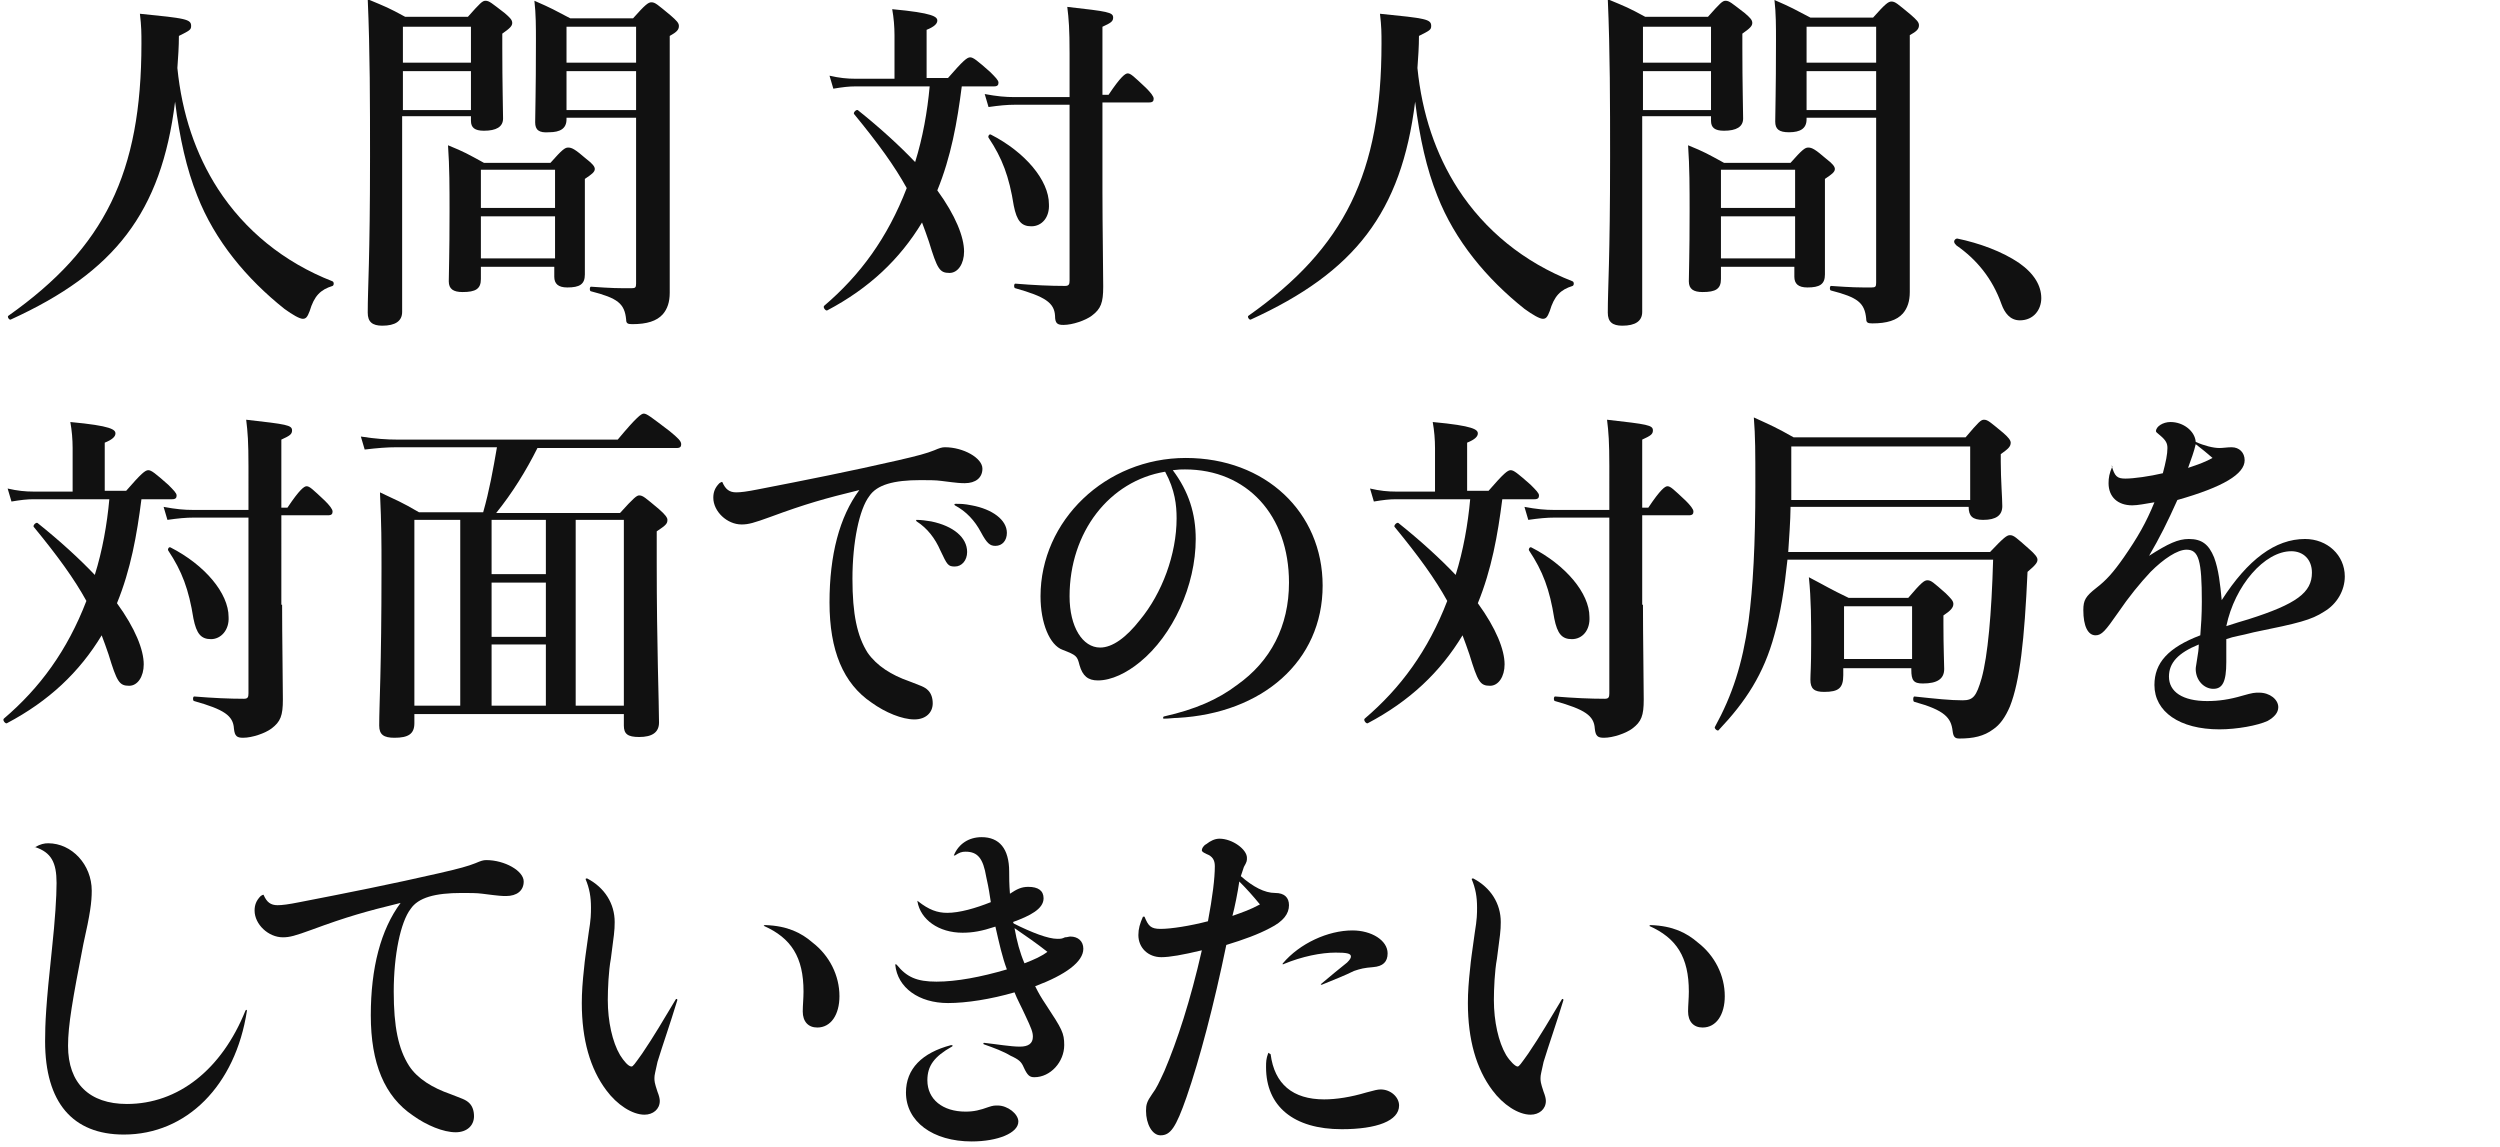 <?xml version="1.0" encoding="utf-8"?>
<!-- Generator: Adobe Illustrator 26.5.2, SVG Export Plug-In . SVG Version: 6.00 Build 0)  -->
<svg version="1.1" id="sp_h4_title01_1.svg" xmlns="http://www.w3.org/2000/svg" xmlns:xlink="http://www.w3.org/1999/xlink"
	 x="0px" y="0px" width="327px" height="150px" viewBox="0 0 327 150" style="enable-background:new 0 0 327 150;"
	 xml:space="preserve">
<style type="text/css">
	.st0{enable-background:new    ;}
	.st1{fill:#111111;}
</style>
<g class="st0">
	<path class="st1" d="M1.4,41.8c-0.2,0.1-0.5-0.4-0.3-0.5c12.6-8.9,17.4-18.7,17.4-35.6c0-1.4,0-2.2-0.2-3.9c6,0.6,6.7,0.7,6.7,1.6
		c0,0.5-0.2,0.6-1.6,1.3c0,1.4-0.1,2.8-0.2,4.2c0.6,6,2.4,11.3,5.3,15.8c3.5,5.4,8.6,9.6,15,12.1c0.2,0.1,0.2,0.5,0,0.6
		c-1.6,0.5-2.4,1.3-3,3.3c-0.3,0.8-0.5,1-0.9,1c-0.4,0-1.3-0.5-2.4-1.3c-4.9-3.9-9.1-8.9-11.4-14.8c-1.4-3.5-2.3-7.5-2.9-12.3
		C21.1,27.8,15,35.6,1.4,41.8z"/>
	<path class="st1" d="M52.6,15.4v25.4c0,1.2-0.9,1.8-2.6,1.8c-1.3,0-1.9-0.5-1.9-1.7c0-3.4,0.3-6.8,0.3-20.4c0-6.9,0-13.7-0.3-20.6
		c2.4,1,2.7,1.1,4.9,2.3h8.2c1.6-1.8,1.9-2.1,2.3-2.1c0.5,0,0.8,0.3,2.5,1.6c0.7,0.6,1,0.9,1,1.3c0,0.4-0.3,0.7-1.3,1.4v1.8
		c0,4.9,0.1,8.2,0.1,9.3c0,1.1-0.9,1.6-2.5,1.6c-1.2,0-1.7-0.4-1.7-1.3v-0.6H52.6z M61.6,3.5h-8.9v4.7h8.9V3.5z M61.6,9.3h-8.9v5.1
		h8.9V9.3z M62.9,34.9v1.6c0,1.3-0.7,1.7-2.4,1.7c-1.2,0-1.8-0.4-1.8-1.4c0-1.5,0.1-3.1,0.1-9.2c0-2.9,0-5.8-0.2-8.6
		c2.2,0.9,2.5,1.1,4.7,2.3H72c1.5-1.7,1.9-2,2.3-2c0.5,0,0.9,0.2,2.4,1.5c0.8,0.6,1.1,1,1.1,1.3c0,0.4-0.4,0.7-1.3,1.3v2.1
		c0,5.5,0,9.2,0,10.4c0,1.3-0.7,1.7-2.3,1.7c-1.2,0-1.7-0.5-1.7-1.4v-1.3H62.9z M72.6,22.2h-9.7v5h9.7V22.2z M72.6,28.3h-9.7v5.5
		h9.7V28.3z M74.1,15.4v0.2c0,1.2-0.8,1.7-2.3,1.7C70.5,17.4,70,17,70,16c0-1.7,0.1-3.5,0.1-10.7c0-1.7,0-3.5-0.2-5.2
		c2.3,1,2.6,1.2,4.7,2.3h8.2c1.6-1.8,2-2.1,2.4-2.1c0.5,0,0.8,0.3,2.5,1.7c0.8,0.7,1.1,1,1.1,1.4c0,0.5-0.3,0.8-1.2,1.3v5.5
		c0,25.6,0,26.8,0,28.1c0,1.2-0.3,2.1-0.9,2.8c-0.8,0.9-2.1,1.3-4,1.3c-0.6,0-0.8-0.1-0.8-0.6c-0.2-2.1-1.1-2.8-4.6-3.7
		c-0.2,0-0.2-0.6,0-0.6c2.8,0.2,3.5,0.2,5.3,0.2c0.5,0,0.6-0.1,0.6-0.6V15.4H74.1z M83.2,3.5h-9.1v4.7h9.1V3.5z M83.2,9.3h-9.1v5.1
		h9.1V9.3z"/>
	<path class="st1" d="M125.8,11.3c-0.6,4.7-1.4,9.2-3.2,13.6c2.4,3.3,3.5,6.1,3.5,8c0,1.6-0.8,2.8-1.9,2.8c-1.3,0-1.6-0.5-2.7-4.1
		c-0.3-0.9-0.6-1.7-0.9-2.5c-2.9,4.8-6.9,8.6-12.4,11.5c-0.2,0.1-0.6-0.4-0.4-0.6c4.7-4,8.3-8.9,10.8-15.4c-1.6-2.9-3.7-5.8-6.9-9.7
		c-0.1-0.2,0.3-0.6,0.5-0.5c3,2.4,5.5,4.7,7.5,6.8c1-3.2,1.6-6.6,1.9-9.9h-9.7c-0.9,0-1.7,0.1-2.9,0.3l-0.5-1.7
		c1.3,0.3,2.3,0.4,3.4,0.4h5.1V4.6c0-1.1-0.1-2.3-0.3-3.4c5.4,0.5,5.9,1,5.9,1.5c0,0.4-0.4,0.8-1.4,1.2v6.3h2.8
		c2-2.3,2.5-2.7,2.9-2.7c0.4,0,0.9,0.4,2.6,1.9c0.7,0.7,1.1,1.1,1.1,1.4c0,0.3-0.1,0.5-0.6,0.5H125.8z M144.2,25.1
		c0,4.4,0.1,10.1,0.1,12.4c0,2.1-0.3,2.9-1.5,3.8c-0.8,0.6-2.5,1.2-3.7,1.2c-0.8,0-1.1-0.2-1.1-1.2c-0.1-1.7-1.3-2.5-5.2-3.6
		c-0.2,0-0.2-0.6,0-0.6c2.4,0.2,4.6,0.3,6.5,0.3c0.5,0,0.6-0.2,0.6-0.7v-23h-7.1c-1.1,0-2.1,0.1-3.5,0.3l-0.5-1.7
		c1.6,0.3,2.7,0.4,3.9,0.4h7.2V7c0-3.2-0.1-4.5-0.3-6.1c5.3,0.6,6,0.7,6,1.4c0,0.5-0.3,0.7-1.4,1.2v8.9h0.8c1.6-2.4,2.2-2.8,2.5-2.8
		c0.4,0,0.8,0.4,2.4,1.9c0.6,0.6,1,1.1,1,1.4s-0.1,0.5-0.6,0.5h-6.1V25.1z M134.9,29.6c-1.3,0-1.9-0.7-2.3-2.7
		c-0.6-3.8-1.5-6.2-3.3-8.9c-0.1-0.2,0.1-0.5,0.3-0.4c4.5,2.3,7.6,6,7.6,9.1C137.3,28.4,136.3,29.6,134.9,29.6z"/>
	<path class="st1" d="M163.6,41.8c-0.2,0.1-0.5-0.4-0.3-0.5c12.6-8.9,17.4-18.7,17.4-35.6c0-1.4,0-2.2-0.2-3.9
		c6,0.6,6.7,0.7,6.7,1.6c0,0.5-0.2,0.6-1.6,1.3c0,1.4-0.1,2.8-0.2,4.2c0.6,6,2.4,11.3,5.3,15.8c3.5,5.4,8.6,9.6,15,12.1
		c0.2,0.1,0.2,0.5,0,0.6c-1.6,0.5-2.4,1.3-3,3.3c-0.3,0.8-0.5,1-0.9,1s-1.3-0.5-2.4-1.3c-4.9-3.9-9.1-8.9-11.4-14.8
		c-1.4-3.5-2.3-7.5-2.9-12.3C183.3,27.8,177.2,35.6,163.6,41.8z"/>
	<path class="st1" d="M214.8,15.4v25.4c0,1.2-0.9,1.8-2.6,1.8c-1.3,0-1.9-0.5-1.9-1.7c0-3.4,0.3-6.8,0.3-20.4c0-6.9,0-13.7-0.3-20.6
		c2.4,1,2.7,1.1,4.9,2.3h8.2c1.6-1.8,1.9-2.1,2.3-2.1c0.5,0,0.8,0.3,2.5,1.6c0.7,0.6,1,0.9,1,1.3c0,0.4-0.3,0.7-1.3,1.4v1.8
		c0,4.9,0.1,8.2,0.1,9.3c0,1.1-0.9,1.6-2.5,1.6c-1.2,0-1.7-0.4-1.7-1.3v-0.6H214.8z M223.8,3.5h-8.9v4.7h8.9V3.5z M223.8,9.3h-8.9
		v5.1h8.9V9.3z M225.1,34.9v1.6c0,1.3-0.7,1.7-2.4,1.7c-1.2,0-1.8-0.4-1.8-1.4c0-1.5,0.1-3.1,0.1-9.2c0-2.9,0-5.8-0.2-8.6
		c2.2,0.9,2.5,1.1,4.7,2.3h8.7c1.5-1.7,1.9-2,2.3-2c0.5,0,0.9,0.2,2.4,1.5c0.8,0.6,1.1,1,1.1,1.3c0,0.4-0.4,0.7-1.3,1.3v2.1
		c0,5.5,0,9.2,0,10.4c0,1.3-0.7,1.7-2.3,1.7c-1.2,0-1.7-0.5-1.7-1.4v-1.3H225.1z M234.8,22.2h-9.7v5h9.7V22.2z M234.8,28.3h-9.7v5.5
		h9.7V28.3z M236.3,15.4v0.2c0,1.2-0.8,1.7-2.3,1.7c-1.3,0-1.8-0.4-1.8-1.4c0-1.7,0.1-3.5,0.1-10.7c0-1.7,0-3.5-0.2-5.2
		c2.3,1,2.6,1.2,4.7,2.3h8.2c1.6-1.8,2-2.1,2.4-2.1c0.5,0,0.8,0.3,2.5,1.7c0.8,0.7,1.1,1,1.1,1.4c0,0.5-0.3,0.8-1.2,1.3v5.5
		c0,25.6,0,26.8,0,28.1c0,1.2-0.3,2.1-0.9,2.8c-0.8,0.9-2.1,1.3-4,1.3c-0.6,0-0.8-0.1-0.8-0.6c-0.2-2.1-1.1-2.8-4.6-3.7
		c-0.2,0-0.2-0.6,0-0.6c2.8,0.2,3.5,0.2,5.3,0.2c0.5,0,0.6-0.1,0.6-0.6V15.4H236.3z M245.4,3.5h-9.1v4.7h9.1V3.5z M245.4,9.3h-9.1
		v5.1h9.1V9.3z"/>
	<path class="st1" d="M255.6,31.6c0-0.2,0.2-0.4,0.4-0.4c2.9,0.6,5.9,1.7,8.1,3.2c2,1.4,2.9,3,2.9,4.6c0,1.5-1,2.9-2.8,2.9
		c-1.3,0-2-1-2.4-2.1c-1.2-3.4-3.3-5.9-5.9-7.7C255.8,32,255.6,31.8,255.6,31.6z"/>
</g>
<g class="st0">
	<path class="st1" d="M18.5,65.3c-0.6,4.7-1.4,9.2-3.2,13.6c2.4,3.3,3.5,6.1,3.5,8c0,1.6-0.8,2.8-1.9,2.8c-1.3,0-1.6-0.5-2.7-4.1
		c-0.3-0.9-0.6-1.7-0.9-2.5c-2.9,4.8-6.9,8.6-12.4,11.5c-0.2,0.1-0.6-0.4-0.4-0.6c4.7-4,8.3-8.9,10.8-15.4c-1.6-2.9-3.7-5.8-6.9-9.7
		c-0.1-0.2,0.3-0.6,0.5-0.5c3,2.4,5.5,4.7,7.5,6.8c1-3.2,1.6-6.6,1.9-9.9H4.4c-0.9,0-1.7,0.1-2.9,0.3L1,63.9
		c1.3,0.3,2.3,0.4,3.4,0.4h5.1v-5.7c0-1.1-0.1-2.3-0.3-3.4c5.4,0.5,5.9,1,5.9,1.5c0,0.4-0.4,0.8-1.4,1.2v6.3h2.8
		c2-2.3,2.5-2.7,2.9-2.7c0.4,0,0.9,0.4,2.6,1.9c0.7,0.7,1.1,1.1,1.1,1.4c0,0.3-0.1,0.5-0.6,0.5H18.5z M36.9,79.1
		c0,4.4,0.1,10.1,0.1,12.4c0,2.1-0.3,2.9-1.5,3.8c-0.8,0.6-2.5,1.2-3.7,1.2c-0.8,0-1.1-0.2-1.2-1.2c-0.1-1.7-1.3-2.5-5.2-3.6
		c-0.2,0-0.2-0.6,0-0.6c2.4,0.2,4.6,0.3,6.5,0.3c0.5,0,0.6-0.2,0.6-0.7v-23h-7.1c-1.1,0-2.1,0.1-3.5,0.3l-0.5-1.7
		c1.6,0.3,2.7,0.4,3.9,0.4h7.2V61c0-3.2-0.1-4.5-0.3-6.1c5.3,0.6,6,0.7,6,1.4c0,0.5-0.3,0.7-1.4,1.2v8.9h0.8
		c1.6-2.4,2.2-2.8,2.5-2.8c0.4,0,0.8,0.4,2.4,1.9c0.6,0.6,1,1.1,1,1.4s-0.1,0.5-0.6,0.5h-6.1V79.1z M27.6,83.6
		c-1.3,0-1.9-0.7-2.3-2.7c-0.6-3.8-1.5-6.2-3.3-8.9c-0.1-0.2,0.1-0.5,0.3-0.4c4.5,2.3,7.6,6,7.6,9.1C30,82.4,28.9,83.6,27.6,83.6z"
		/>
	<path class="st1" d="M54.2,94.6c0,1.4-0.8,1.9-2.6,1.9c-1.4,0-2-0.4-2-1.6c0-2.9,0.3-7.1,0.3-20.6c0-3.5,0-5.5-0.2-9.9
		c2.3,1.1,2.7,1.2,5.1,2.6h8.4c0.8-2.8,1.3-5.6,1.8-8.5H51.9c-1.3,0-2.5,0.1-4.2,0.3l-0.5-1.7c1.9,0.3,3.4,0.4,4.8,0.4h28.8
		c2.5-3,3.1-3.4,3.4-3.4c0.4,0,0.9,0.4,3.4,2.3c1.1,0.9,1.5,1.3,1.5,1.7c0,0.3-0.1,0.5-0.6,0.5H70.3c-1.5,3-3.3,5.9-5.4,8.5h16.2
		c1.8-2,2.2-2.3,2.5-2.3c0.5,0,0.8,0.3,2.6,1.8c0.8,0.7,1.1,1.1,1.1,1.4c0,0.5-0.2,0.7-1.4,1.5v4.1c0,10.9,0.3,18.4,0.3,20.9
		c0,1.3-0.9,1.9-2.6,1.9c-1.5,0-2-0.4-2-1.5v-1.5H54.2V94.6z M54.2,68v24.3h6V68H54.2z M64.3,75.1h7.1V68h-7.1V75.1z M71.4,76.2
		h-7.1v7.1h7.1V76.2z M71.4,84.3h-7.1v8h7.1V84.3z M81.6,68h-6.3v24.3h6.3V68z"/>
	<path class="st1" d="M94.5,63.1c0.4,0.9,0.9,1.3,1.8,1.3c0.6,0,1.4-0.1,2.9-0.4c6.2-1.2,12.2-2.4,18.3-3.8c2.6-0.6,3.7-0.9,4.7-1.3
		c0.7-0.3,1-0.4,1.4-0.4c2.4,0,4.9,1.4,4.9,2.8c0,1.2-0.9,1.9-2.3,1.9c-0.5,0-0.8,0-3.1-0.3c-0.7-0.1-1.7-0.1-2.7-0.1
		c-3.5,0-5.7,0.6-6.7,2.1c-1.3,1.7-2.2,6-2.2,10.8c0,4.6,0.6,7.5,2,9.7c1.2,1.7,3.1,2.9,5.4,3.7c1.5,0.6,2,0.7,2.5,1.2
		c0.4,0.4,0.6,1,0.6,1.7c0,1.2-0.9,2.1-2.4,2.1c-1.6,0-3.8-0.9-5.6-2.2c-3.7-2.5-5.5-6.8-5.5-13.1c0-6.2,1.3-11.2,3.9-14.7
		c-4.5,1.1-7,1.8-11.6,3.5c-2.2,0.8-2.9,1-3.8,1c-1.9,0-3.7-1.7-3.7-3.5c0-0.7,0.2-1.3,0.8-1.9C94.4,63,94.5,63,94.5,63.1z
		 M119.9,68c0.6,0,1.3,0.1,1.9,0.2c2.9,0.6,4.7,2.1,4.7,4c0,1.1-0.7,1.9-1.6,1.9s-1-0.2-1.9-2.1c-0.7-1.6-1.7-2.9-3.1-3.8
		C119.8,68.1,119.8,68,119.9,68z M125,65.9c0.7,0,1.1,0,2.1,0.2c2.7,0.5,4.6,1.9,4.6,3.6c0,1-0.6,1.7-1.5,1.7
		c-0.7,0-1.1-0.3-1.9-1.8c-0.8-1.5-1.9-2.7-3.4-3.5C124.8,66,124.8,65.9,125,65.9z"/>
	<path class="st1" d="M152.3,93.7c4-0.9,7-2.2,9.5-4.1c4.4-3.1,6.8-7.7,6.8-13.4c0-8.8-5.5-14.8-13.6-14.8c-0.5,0-0.8,0-1.6,0.1
		c2.1,2.8,3,5.7,3,9c0,6.1-3,12.6-7.3,16.1c-1.7,1.4-3.7,2.4-5.5,2.4c-1.3,0-2-0.6-2.4-2c-0.3-1.2-0.4-1.3-2.2-2
		c-1.7-0.6-2.9-3.5-2.9-7c0-9.9,8.5-18.1,19-18.1c10.4,0,17.9,7.1,17.9,16.7c0,9.9-7.9,16.7-19,17.3c-0.5,0-1.1,0.1-1.8,0.1
		C152.1,94,152.1,93.7,152.3,93.7z M139.9,78c0,4,1.7,6.7,4,6.7c1.6,0,3.4-1.3,5.2-3.6c2.9-3.5,4.8-8.6,4.8-13.3
		c0-1.7-0.2-3.7-1.5-6.1C145.1,62.9,139.9,69.6,139.9,78z"/>
	<path class="st1" d="M196.5,65.3c-0.6,4.7-1.4,9.2-3.2,13.6c2.4,3.3,3.5,6.1,3.5,8c0,1.6-0.8,2.8-1.9,2.8c-1.3,0-1.6-0.5-2.7-4.1
		c-0.3-0.9-0.6-1.7-0.9-2.5c-2.9,4.8-6.9,8.6-12.4,11.5c-0.2,0.1-0.6-0.4-0.4-0.6c4.7-4,8.3-8.9,10.8-15.4c-1.6-2.9-3.7-5.8-6.9-9.7
		c-0.1-0.2,0.3-0.6,0.5-0.5c3,2.4,5.5,4.7,7.5,6.8c1-3.2,1.6-6.6,1.9-9.9h-9.7c-0.9,0-1.7,0.1-2.9,0.3l-0.5-1.7
		c1.3,0.3,2.3,0.4,3.4,0.4h5.1v-5.7c0-1.1-0.1-2.3-0.3-3.4c5.4,0.5,5.9,1,5.9,1.5c0,0.4-0.4,0.8-1.4,1.2v6.3h2.8
		c2-2.3,2.5-2.7,2.9-2.7c0.4,0,0.9,0.4,2.6,1.9c0.7,0.7,1.1,1.1,1.1,1.4c0,0.3-0.1,0.5-0.6,0.5H196.5z M214.9,79.1
		c0,4.4,0.1,10.1,0.1,12.4c0,2.1-0.3,2.9-1.5,3.8c-0.8,0.6-2.5,1.2-3.7,1.2c-0.8,0-1.1-0.2-1.2-1.2c-0.1-1.7-1.3-2.5-5.2-3.6
		c-0.2,0-0.2-0.6,0-0.6c2.4,0.2,4.6,0.3,6.5,0.3c0.5,0,0.6-0.2,0.6-0.7v-23h-7.1c-1.1,0-2.1,0.1-3.5,0.3l-0.5-1.7
		c1.6,0.3,2.7,0.4,3.9,0.4h7.2V61c0-3.2-0.1-4.5-0.3-6.1c5.3,0.6,6,0.7,6,1.4c0,0.5-0.3,0.7-1.4,1.2v8.9h0.8
		c1.6-2.4,2.2-2.8,2.5-2.8c0.4,0,0.8,0.4,2.4,1.9c0.6,0.6,1,1.1,1,1.4s-0.1,0.5-0.6,0.5h-6.1V79.1z M205.6,83.6
		c-1.3,0-1.9-0.7-2.3-2.7c-0.6-3.8-1.5-6.2-3.3-8.9c-0.1-0.2,0.1-0.5,0.3-0.4c4.5,2.3,7.6,6,7.6,9.1C208,82.4,207,83.6,205.6,83.6z"
		/>
	<path class="st1" d="M234.2,66.5c0,1.3-0.2,4.3-0.3,5.7h26.4c1.8-1.9,2.2-2.2,2.6-2.2c0.5,0,0.8,0.3,2.5,1.8
		c0.8,0.7,1.1,1.1,1.1,1.4c0,0.3-0.1,0.6-1.3,1.6c-0.4,8.9-1,14.3-2.3,17.6c-0.6,1.4-1.3,2.4-2.2,3c-1.2,0.9-2.6,1.2-4.4,1.2
		c-0.6,0-0.8-0.2-0.9-1c-0.2-1.7-1-2.7-5-3.8c-0.2,0-0.2-0.7,0-0.7c2.8,0.3,4.7,0.5,6.3,0.5c1.4,0,1.8-0.5,2.5-2.9
		c0.8-2.9,1.3-8.4,1.5-15.5h-26.9c-0.4,3.8-0.9,7-1.7,9.8c-1.4,5.2-3.8,8.8-7.3,12.5c-0.1,0.2-0.6-0.2-0.5-0.4
		c2.3-4.2,3.6-8.2,4.4-13.8c0.6-4.5,0.9-10.1,0.9-17.7c0-4.5,0-6.5-0.2-9c2.4,1.1,2.9,1.3,5.2,2.6h22.5c1.7-2,2-2.3,2.4-2.3
		c0.5,0,0.8,0.3,2.5,1.7c0.7,0.6,1,1,1,1.3c0,0.5-0.3,0.8-1.3,1.5v1c0,2.3,0.2,4.8,0.2,5.8c0,1.2-0.8,1.8-2.5,1.8
		c-1.4,0-1.9-0.5-1.9-1.7H234.2z M257.6,58.4h-23.3v1.3c0,2,0,3.9,0,5.7h23.4V58.4z M241.1,87.3v1c0,1.7-0.6,2.2-2.5,2.2
		c-1.3,0-1.8-0.4-1.8-1.6c0-0.8,0.1-1.6,0.1-4.8c0-2.9,0-5.7-0.3-8.6c2.3,1.2,2.7,1.5,5.2,2.7h7.8c1.7-2,2.1-2.3,2.5-2.3
		c0.5,0,0.8,0.3,2.4,1.7c0.7,0.7,1,1,1,1.4c0,0.5-0.4,0.9-1.3,1.5v1.2c0,3,0.1,5.1,0.1,5.8c0,1.3-0.9,1.9-2.8,1.9
		c-1.2,0-1.5-0.4-1.5-1.8v-0.2H241.1z M250.1,79.3h-8.9v6.9h8.9V79.3z"/>
	<path class="st1" d="M276.2,60.9c0.4,1.4,0.7,1.7,1.8,1.7c1.1,0,3.2-0.3,4.9-0.7c0.4-1.5,0.6-2.5,0.6-3.3c0-0.6-0.2-1-0.9-1.6
		c-0.5-0.4-0.6-0.5-0.6-0.6c0-0.6,0.9-1.2,1.9-1.2c1.7,0,3.2,1.2,3.3,2.6c1.1,0.5,2.3,0.8,3.1,0.8c0.5,0,1-0.1,1.6-0.1
		c1,0,1.7,0.7,1.7,1.7c0,1.8-2.8,3.5-8.8,5.2c-1.3,2.9-2.3,4.9-3.7,7.3c2.5-1.6,3.8-2.2,5.2-2.2c1.7,0,2.6,0.7,3.3,2.4
		c0.6,1.6,0.8,3.5,1,5.6c3.4-5.3,7-8,10.9-8c2.9,0,5.2,2.1,5.2,4.9c0,1.8-1,3.6-2.7,4.6c-1.7,1.1-3.3,1.5-9.2,2.7
		c-1.9,0.5-2.5,0.5-3.6,0.9c0,0.7,0,1.4,0,3c0,2.6-0.5,3.5-1.7,3.5c-1.2,0-2.3-1.1-2.3-2.6c0-0.3,0.1-0.6,0.2-1.4
		c0.1-0.6,0.2-1.2,0.2-1.8c-2.7,1.1-3.9,2.4-3.9,4.2c0,2,1.8,3.2,5,3.2c1.5,0,2.9-0.2,4.6-0.7c1.4-0.4,1.6-0.4,2.2-0.4
		c1.4,0,2.5,0.9,2.5,1.9c0,0.7-0.5,1.3-1.4,1.8c-1.3,0.6-4,1.1-6.3,1.1c-5.2,0-8.5-2.3-8.5-5.8c0-2.9,1.8-4.9,6-6.5
		c0.1-1.2,0.2-2.7,0.2-4.4c0-5.4-0.4-6.8-2-6.8c-1.2,0-3,1.2-4.7,2.9c-1.4,1.5-2.8,3.2-4.3,5.4c-1.6,2.3-2.1,2.9-2.9,2.9
		c-1,0-1.6-1.2-1.6-3.3c0-1.3,0.3-1.8,1.7-2.9c1.3-1,2.2-2,3.6-4c1.8-2.6,2.9-4.5,4-7.2c-1.2,0.2-2.2,0.4-2.9,0.4
		c-1.9,0-3.1-1.1-3.1-2.9c0-0.7,0.1-1.3,0.5-2.2C276.1,60.8,276.2,60.8,276.2,60.9z M289.4,59.9c-0.7-0.6-1.4-1.2-2.2-1.8
		c-0.2,0.9-0.6,2-1,3.1C287.7,60.7,288.5,60.4,289.4,59.9z M294.1,81c6.3-2,8.3-3.5,8.3-6.1c0-1.7-1.1-2.8-2.7-2.8
		c-3.5,0-7.4,4.5-8.5,9.8C292.8,81.4,292.7,81.4,294.1,81z"/>
</g>
<g class="st0">
	<path class="st1" d="M4.6,110.8c0.7-0.4,1.2-0.5,1.7-0.5c3.1,0,5.7,2.8,5.7,6.2c0,1.5-0.2,3-1.1,7c-1.4,7.2-2,10.6-2,13.3
		c0,4.9,2.8,7.6,7.7,7.6c6.7,0,12.4-4.5,15.5-12.2c0.1-0.2,0.2-0.1,0.2,0c-1.5,9.8-7.9,16.2-16.1,16.2c-6.7,0-10.3-4.2-10.3-12.2
		c0-2.3,0.1-4.7,0.9-12.1c0.4-3.7,0.6-6.8,0.6-8.6c0-2.7-0.7-4-2.8-4.7C4.5,111,4.5,110.9,4.6,110.8z"/>
	<path class="st1" d="M34.5,117.1c0.4,0.9,0.9,1.3,1.8,1.3c0.6,0,1.4-0.1,2.9-0.4c6.2-1.2,12.2-2.4,18.3-3.8
		c2.6-0.6,3.7-0.9,4.7-1.3c0.7-0.3,1-0.4,1.4-0.4c2.4,0,4.9,1.4,4.9,2.8c0,1.2-0.9,1.9-2.3,1.9c-0.5,0-0.8,0-3.1-0.3
		c-0.7-0.1-1.7-0.1-2.7-0.1c-3.5,0-5.7,0.6-6.7,2.1c-1.3,1.7-2.2,6-2.2,10.8c0,4.6,0.6,7.5,2,9.7c1.1,1.7,3.1,2.9,5.4,3.7
		c1.5,0.6,2,0.7,2.5,1.2c0.4,0.4,0.6,1,0.6,1.7c0,1.2-0.9,2.1-2.4,2.1c-1.6,0-3.8-0.9-5.6-2.2c-3.7-2.5-5.5-6.8-5.5-13.1
		c0-6.2,1.3-11.2,3.9-14.7c-4.5,1.1-7,1.8-11.6,3.5c-2.2,0.8-2.9,1-3.8,1c-1.9,0-3.7-1.7-3.7-3.5c0-0.7,0.2-1.3,0.8-1.9
		C34.4,117,34.5,117,34.5,117.1z"/>
	<path class="st1" d="M76.8,114.9c2.3,1.2,3.6,3.3,3.6,5.7c0,1.2-0.1,1.7-0.5,4.8c-0.3,1.6-0.4,4-0.4,5.4c0,2.8,0.6,5.5,1.6,7.2
		c0.5,0.8,1.1,1.5,1.5,1.5c0.2,0,0.4-0.3,1.4-1.7c1.5-2.2,2.9-4.6,4.4-7.1c0.1-0.1,0.2,0,0.2,0.1c-1,3.3-1.9,5.8-2.6,8.1
		c-0.3,1.4-0.4,1.7-0.4,2.1s0,0.6,0.4,1.8c0.2,0.5,0.3,0.9,0.3,1.2c0,1.1-0.9,1.8-2,1.8c-1.6,0-3.6-1.3-5-3.2
		c-2.1-2.8-3.2-6.6-3.2-11.4c0-1.4,0.1-2.8,0.3-4.6c0.1-1.1,0.2-1.7,0.6-4.6c0.3-1.8,0.3-2.5,0.3-3.3c0-1.4-0.2-2.5-0.7-3.7
		C76.6,114.9,76.7,114.9,76.8,114.9z M100.1,121c2.9,0.1,4.7,1,6.2,2.3c2.2,1.7,3.5,4.3,3.5,7c0,2.4-1.1,4.1-2.9,4.1
		c-1.2,0-1.9-0.8-1.9-2.1c0-0.8,0.1-1.7,0.1-2.6c0-4.5-1.6-7-5.2-8.6C99.9,121.1,99.9,121,100.1,121z"/>
	<path class="st1" d="M132.6,120.8c2.4,1.2,4.5,2,5.7,2c0.4,0,0.6,0,1-0.2c0.3,0,0.5-0.1,0.7-0.1c1,0,1.7,0.6,1.7,1.6
		c0,1.7-2.3,3.4-6.3,4.9c0.5,1,0.8,1.5,1.4,2.4c2.1,3.2,2.4,3.7,2.4,5.3c0,2.2-1.8,4.2-3.9,4.2c-0.6,0-0.9-0.2-1.4-1.3
		c-0.3-0.7-0.6-1-1.7-1.5c-1-0.6-2.1-1-3.5-1.5c-0.1,0-0.1-0.2,0-0.2c1.8,0.2,3.5,0.5,4.7,0.5c1.1,0,1.7-0.4,1.7-1.3
		c0-0.6-0.2-1.1-1-2.8c-0.4-0.9-1.1-2.2-1.4-3c-3.1,0.9-6.3,1.4-8.7,1.4c-3.8,0-6.6-2-6.9-5c0-0.1,0.1-0.1,0.2,0
		c1.3,1.6,2.6,2.2,5.2,2.2s5.8-0.6,9.2-1.6c-0.6-1.6-1-3.4-1.5-5.6c-1.8,0.6-3,0.8-4.3,0.8c-3.1,0-5.5-1.7-5.9-4.1
		c0-0.1,0-0.1,0.1,0c1.4,1.1,2.5,1.5,3.8,1.5c1.6,0,3.7-0.6,5.7-1.4c-0.2-1.2-0.2-1.5-0.6-3.3c-0.4-2.4-1.1-3.3-2.7-3.3
		c-0.5,0-0.8,0.1-1.4,0.5c-0.1,0-0.2,0-0.1-0.1c0.6-1.4,1.9-2.3,3.6-2.3c2.3,0,3.6,1.5,3.6,4.5c0,0.8,0,1.6,0.1,2.9
		c0.9-0.6,1.5-0.9,2.4-0.9c1.3,0,2,0.5,2,1.5c0,1.4-1.8,2.3-4,3.1L132.6,120.8z M124.5,136.9c-2.3,1.3-3.2,2.5-3.2,4.4
		c0,2.5,2,4.1,5,4.1c1.1,0,1.9-0.2,3-0.6c0.6-0.2,0.8-0.2,1.2-0.2c1.3,0,2.7,1.1,2.7,2.1c0,1.5-2.7,2.6-6.1,2.6
		c-5.1,0-8.6-2.6-8.6-6.4c0-3.1,2.1-5.2,5.9-6.2C124.6,136.7,124.7,136.8,124.5,136.9z M137,124.5c-1.4-1.1-2.7-2-4.3-3.1
		c0.3,1.7,0.7,3.2,1.3,4.6C135.3,125.5,136.2,125.1,137,124.5z"/>
	<path class="st1" d="M149.7,119.9c0.5,1.2,0.8,1.6,2.1,1.6c1.4,0,3.9-0.4,6.2-1c0.6-3.2,0.9-5.6,0.9-7.2c0-0.8-0.3-1.3-1.1-1.6
		c-0.4-0.2-0.6-0.3-0.6-0.5c0-0.2,0.2-0.6,0.6-0.8c0.5-0.4,1.1-0.7,1.7-0.7c1.7,0,3.6,1.4,3.6,2.5c0,0.4,0,0.5-0.4,1.2
		c-0.1,0.3-0.2,0.6-0.4,1.2c1.6,1.4,3.1,2.2,4.5,2.2c1.2,0,1.8,0.6,1.8,1.6c0,1.1-0.7,2.1-2.5,3c-1.5,0.8-3.4,1.5-5.7,2.2
		c-1.6,7.8-3.5,15-5.2,19.9c-1.4,4-2.1,5-3.4,5c-1.1,0-1.9-1.5-1.9-3.2c0-0.8,0.1-1.2,0.8-2.2c0.6-0.8,0.9-1.5,1.6-3
		c1.7-4,3.4-9.2,4.9-15.8c-2.5,0.6-4.2,0.9-5.3,0.9c-1.7,0-3-1.2-3-2.9c0-0.8,0.2-1.5,0.6-2.4C149.5,119.9,149.6,119.9,149.7,119.9z
		 M164.8,118.3c-0.9-1.1-1.7-2-2.7-3c-0.2,1.4-0.6,3.4-0.9,4.5C162.6,119.3,163.5,119,164.8,118.3z M166.2,137.9
		c0.5,3.9,2.9,5.9,7,5.9c1.6,0,3.5-0.3,5.5-0.9c1.1-0.3,1.5-0.4,1.9-0.4c1.3,0,2.4,1,2.4,2.1c0,2-2.9,3.1-7.5,3.1
		c-6.3,0-9.9-3-9.9-8.1c0-0.7,0-1.1,0.3-1.9C166,137.8,166.1,137.8,166.2,137.9z M167.8,126c2.2-2.6,5.9-4.3,9.1-4.3
		c2.5,0,4.6,1.3,4.6,3c0,1.1-0.6,1.7-1.9,1.8c-1.2,0.1-1.6,0.2-2.5,0.5c-1.2,0.6-2.5,1.1-4.2,1.8c-0.1,0-0.2,0-0.1-0.1
		c1.4-1.2,2.3-1.9,3.4-2.8c0.4-0.4,0.5-0.6,0.5-0.8c0-0.4-0.6-0.5-2-0.5c-1.9,0-4.4,0.5-6.8,1.5C167.8,126.2,167.7,126.1,167.8,126z
		"/>
	<path class="st1" d="M192.7,114.9c2.3,1.2,3.6,3.3,3.6,5.7c0,1.2-0.1,1.7-0.5,4.8c-0.3,1.6-0.4,4-0.4,5.4c0,2.8,0.6,5.5,1.6,7.2
		c0.5,0.8,1.2,1.5,1.5,1.5c0.2,0,0.4-0.3,1.4-1.7c1.5-2.2,2.9-4.6,4.4-7.1c0.1-0.1,0.2,0,0.2,0.1c-1,3.3-1.9,5.8-2.6,8.1
		c-0.3,1.4-0.4,1.7-0.4,2.1s0,0.6,0.4,1.8c0.2,0.5,0.3,0.9,0.3,1.2c0,1.1-0.9,1.8-2,1.8c-1.6,0-3.6-1.3-5-3.2
		c-2.1-2.8-3.2-6.6-3.2-11.4c0-1.4,0.1-2.8,0.3-4.6c0.1-1.1,0.2-1.7,0.6-4.6c0.3-1.8,0.3-2.5,0.3-3.3c0-1.4-0.2-2.5-0.7-3.7
		C192.5,114.9,192.6,114.9,192.7,114.9z M215.9,121c2.9,0.1,4.7,1,6.2,2.3c2.2,1.7,3.5,4.3,3.5,7c0,2.4-1.1,4.1-2.9,4.1
		c-1.2,0-1.9-0.8-1.9-2.1c0-0.8,0.1-1.7,0.1-2.6c0-4.5-1.6-7-5.2-8.6C215.8,121.1,215.8,121,215.9,121z"/>
</g>
</svg>
